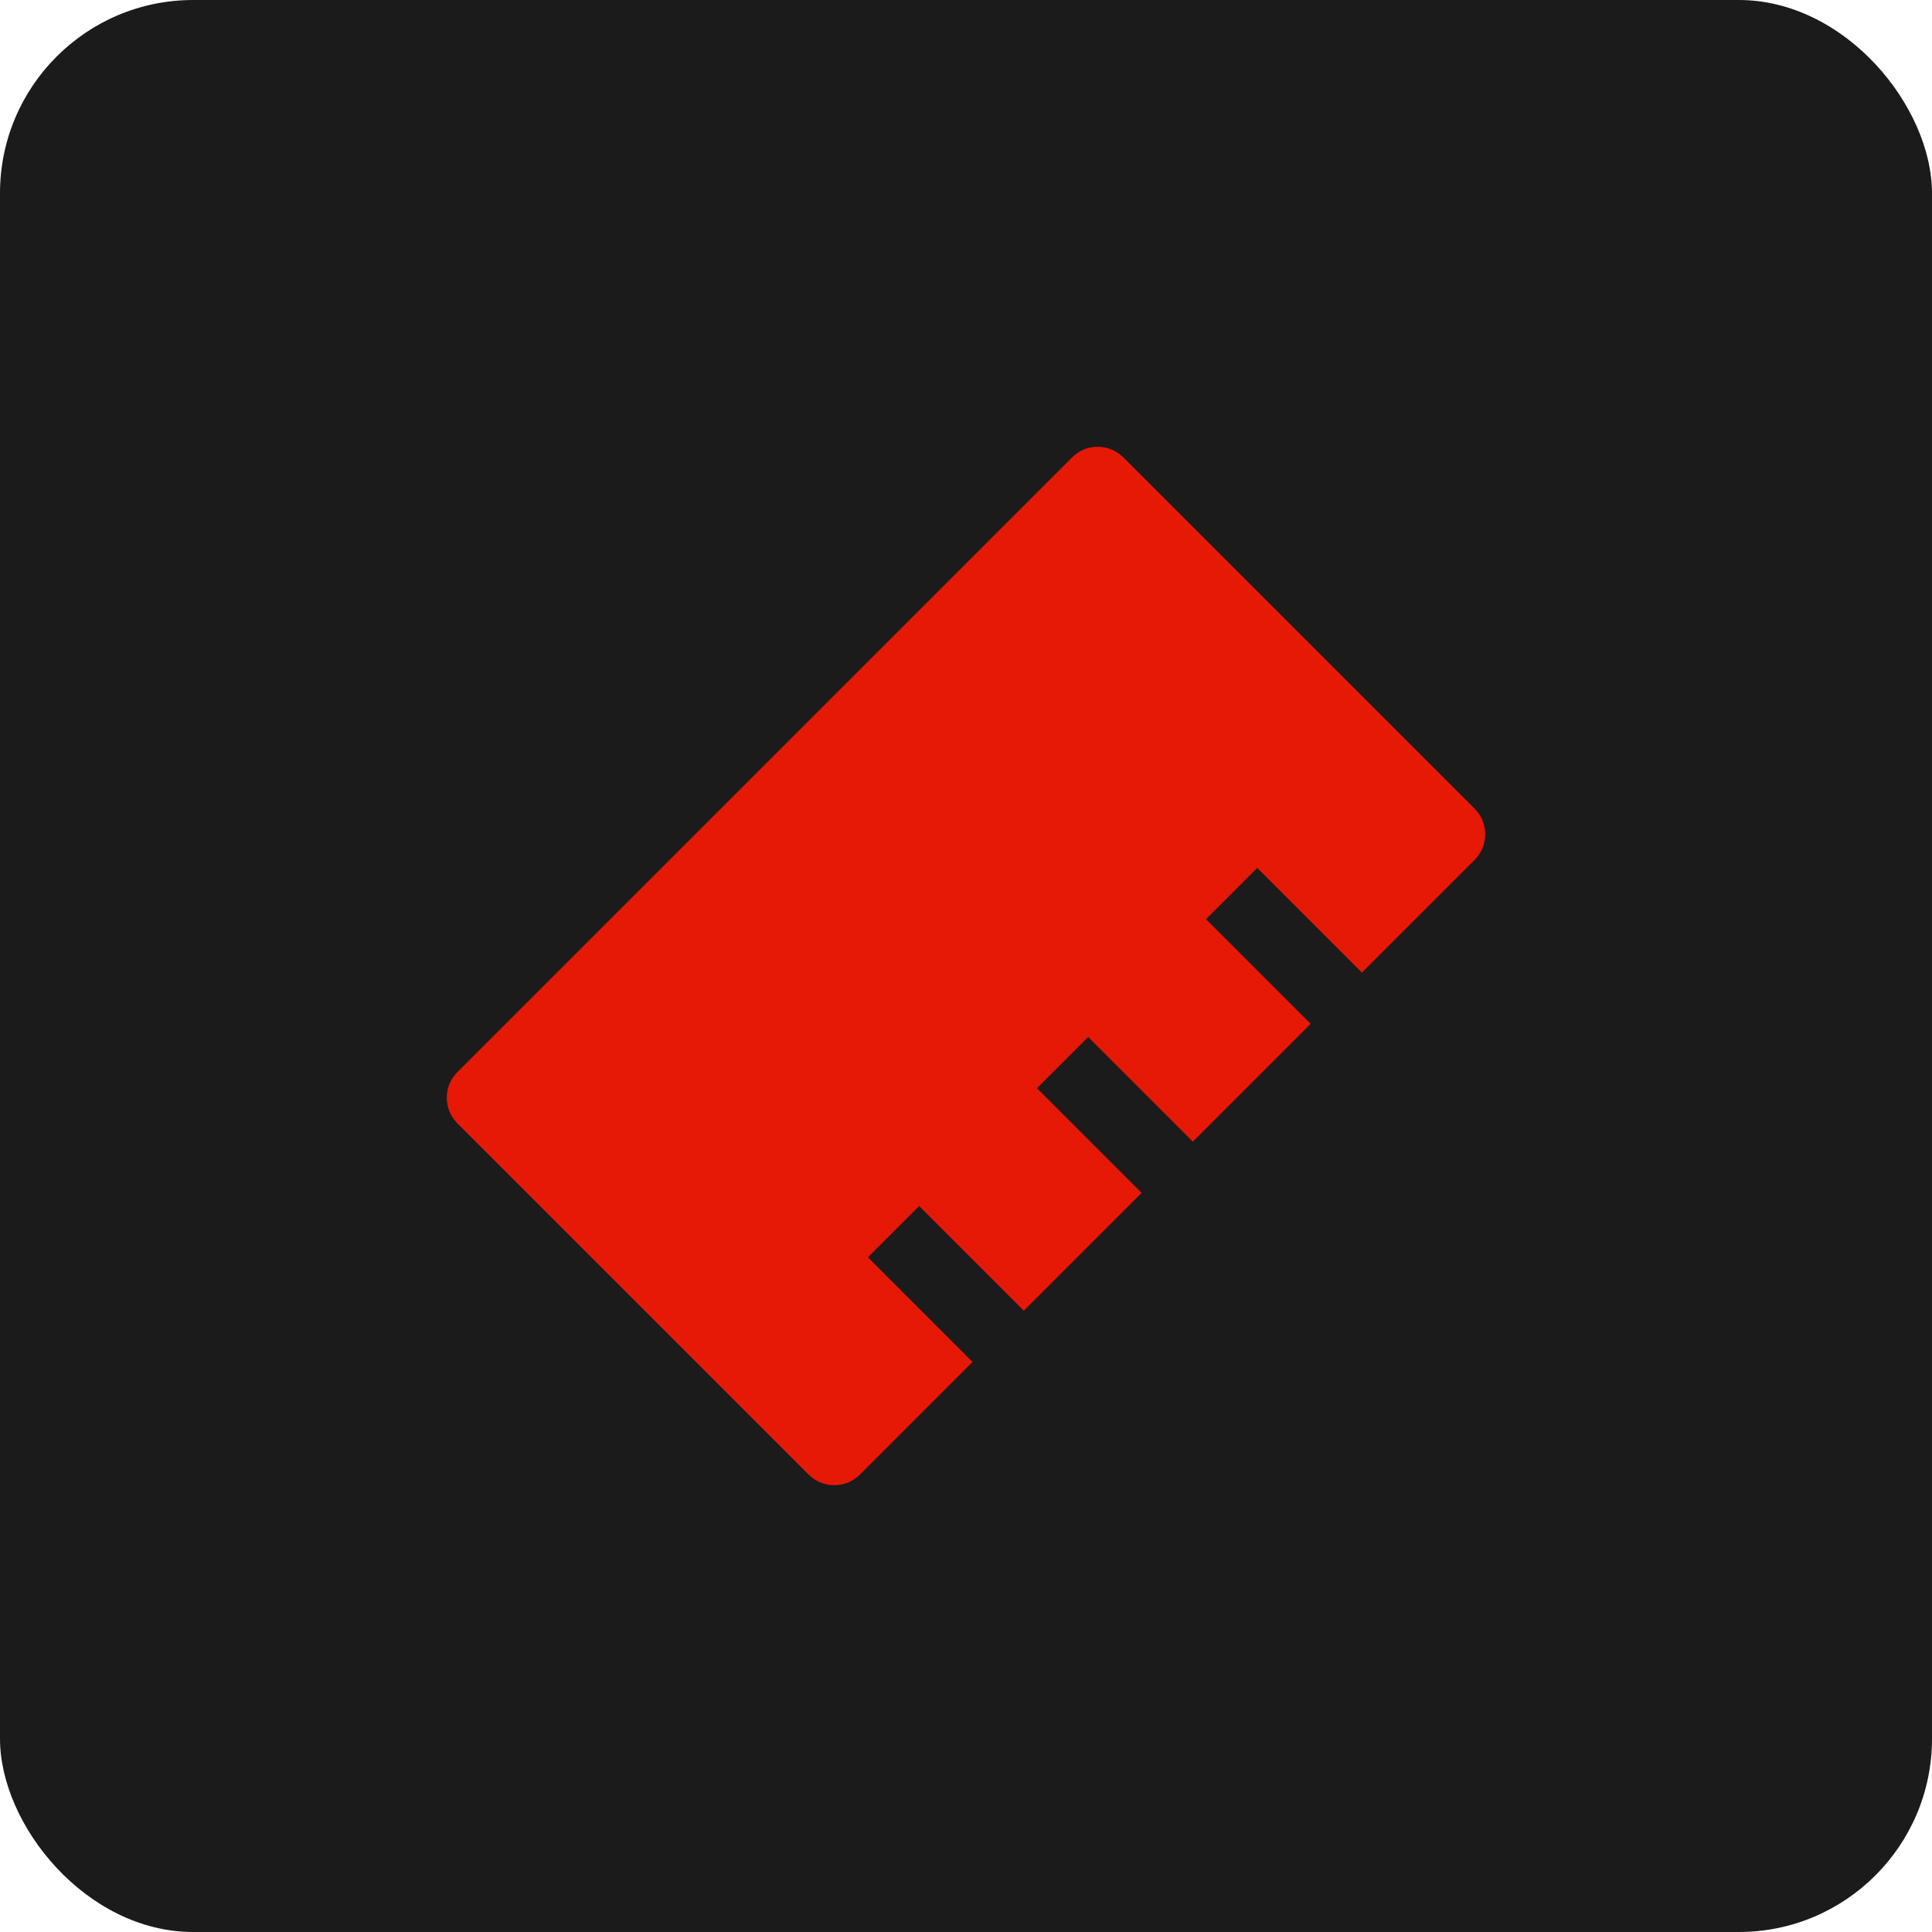 <?xml version="1.0" encoding="UTF-8"?> <svg xmlns="http://www.w3.org/2000/svg" width="50" height="50" viewBox="0 0 50 50" fill="none"><rect width="50" height="50" rx="5" fill="#1B1B1B"></rect><path d="M29.072 11.837C28.706 11.471 28.112 11.471 27.746 11.837L11.837 27.746C11.471 28.112 11.471 28.706 11.837 29.072L20.928 38.163C21.294 38.529 21.888 38.529 22.254 38.163L25.17 35.247L22.461 32.538L23.787 31.212L26.496 33.921L29.545 30.872L26.836 28.163L28.162 26.837L30.871 29.546L33.92 26.497L31.211 23.788L32.537 22.462L35.246 25.171L38.163 22.254C38.529 21.888 38.529 21.294 38.163 20.928L29.072 11.837Z" fill="#E51905"></path></svg> 